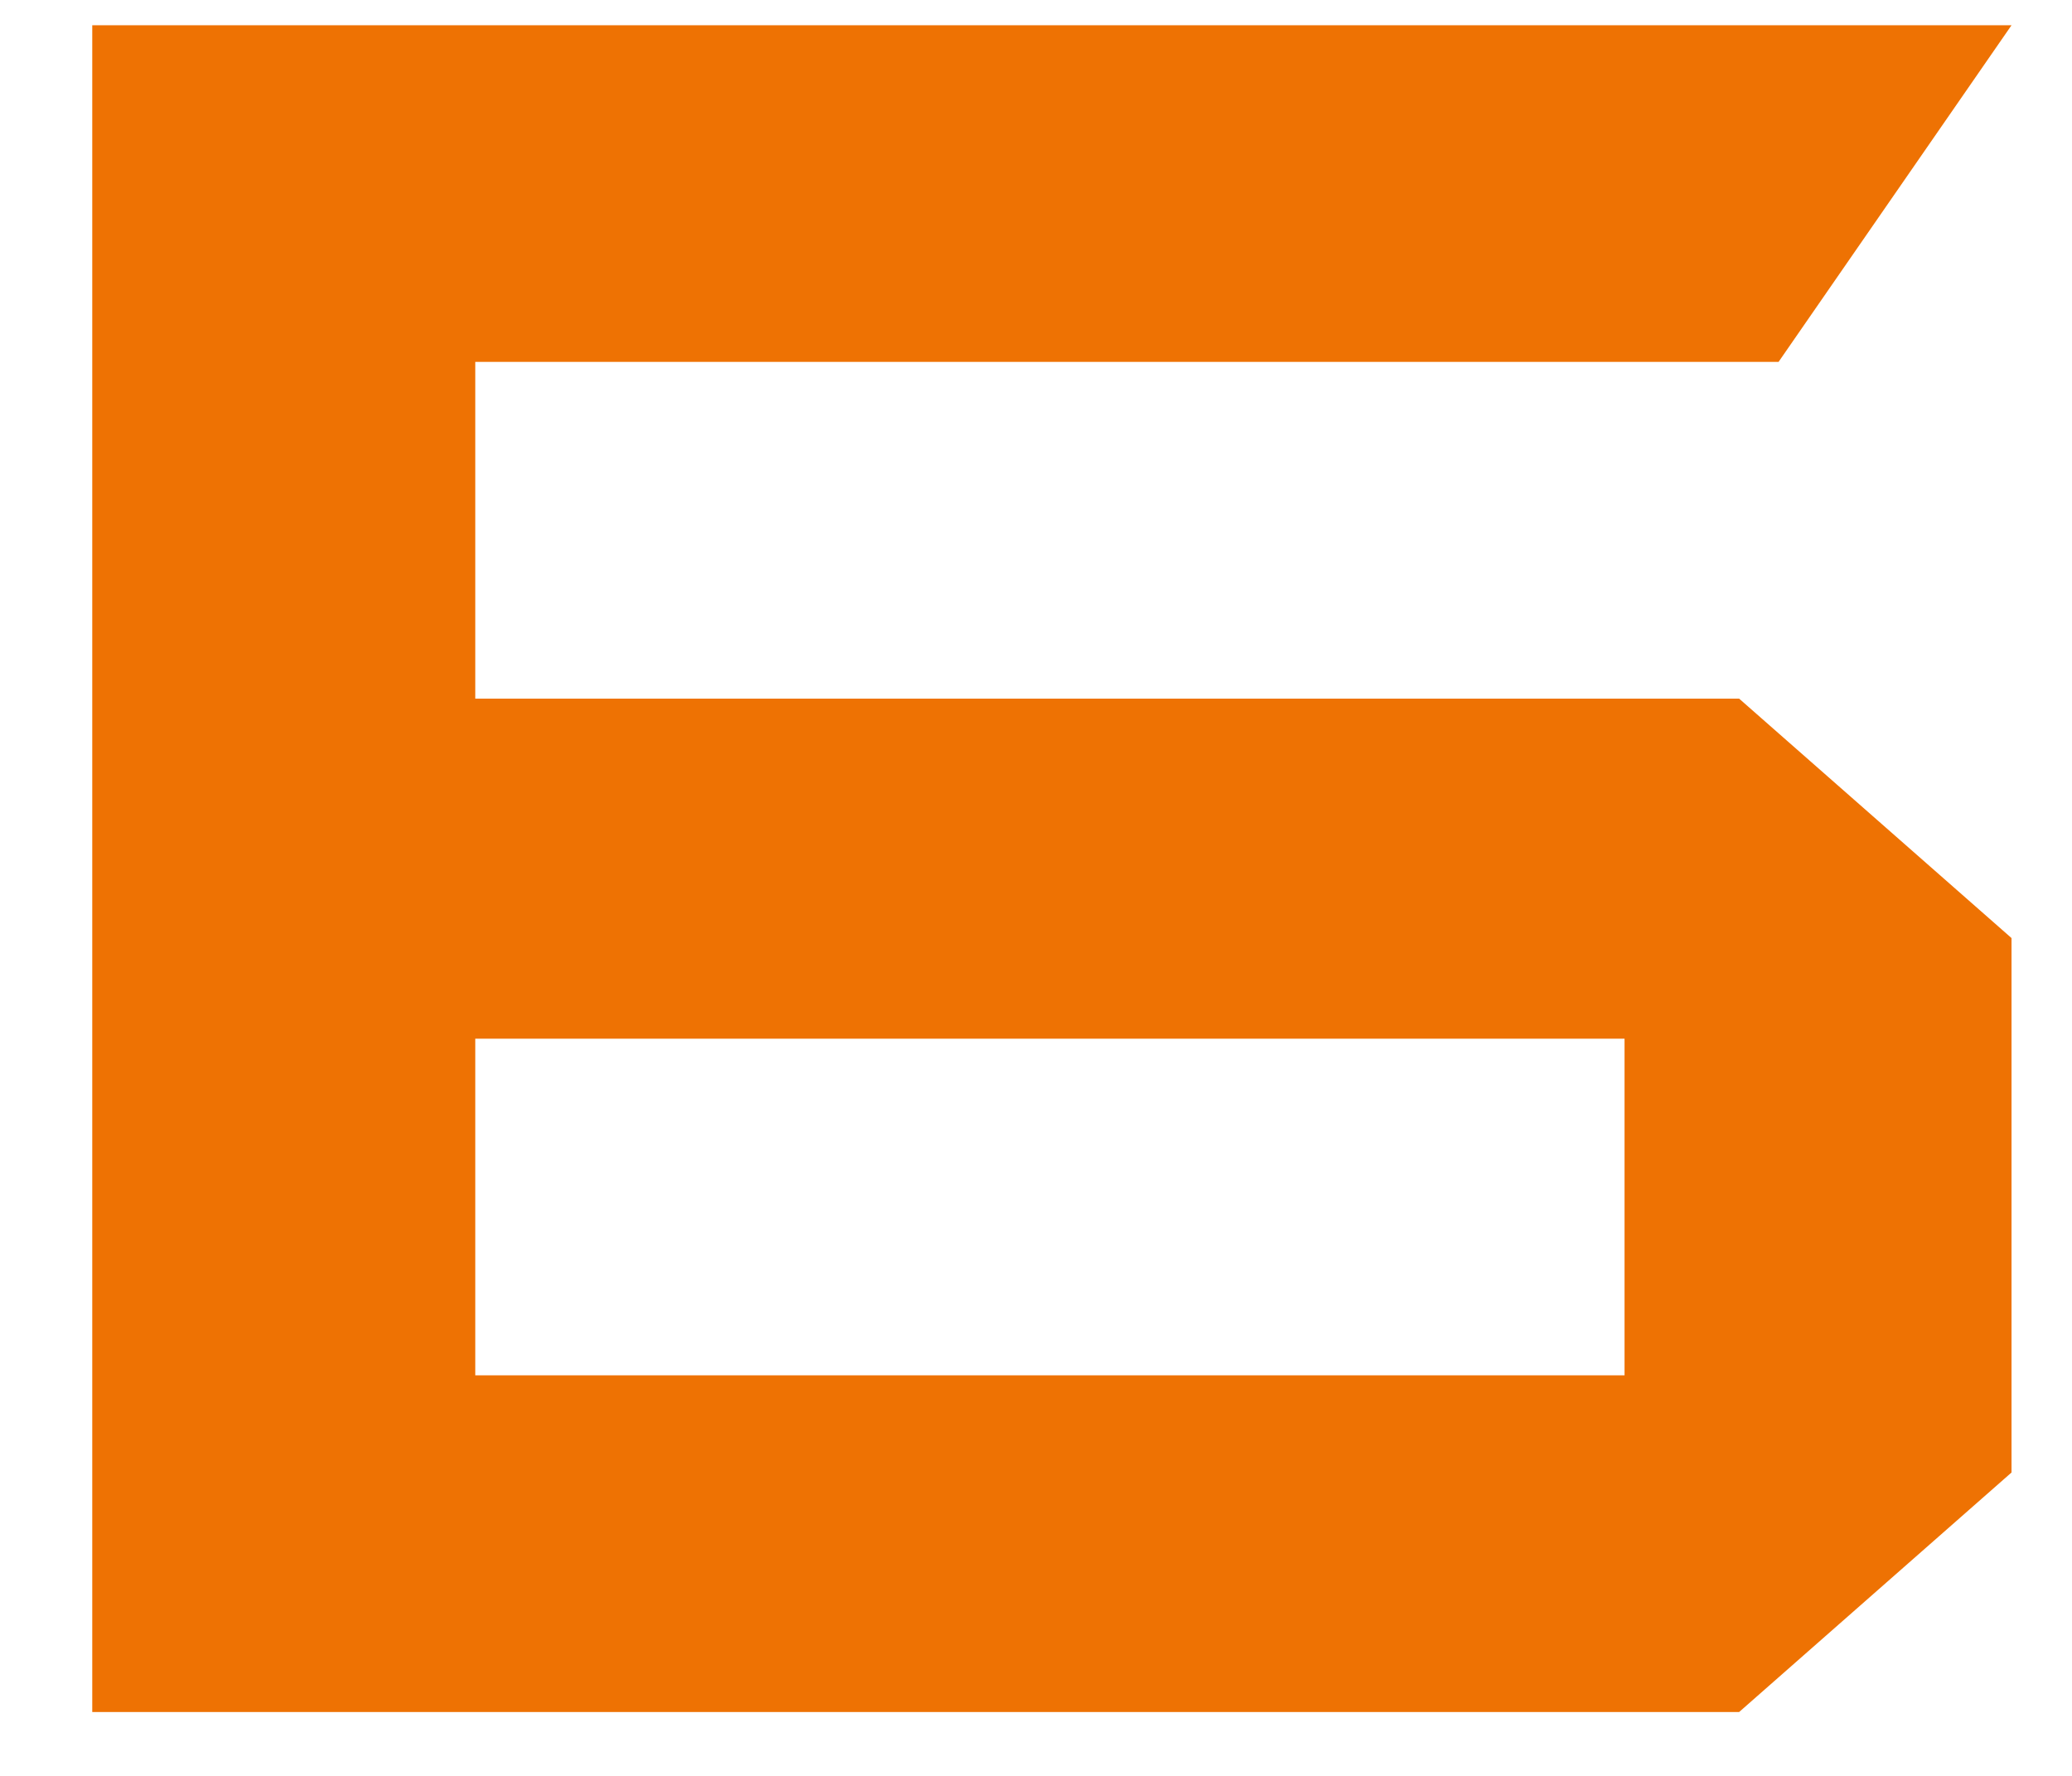 <?xml version="1.0" encoding="UTF-8"?> <svg xmlns="http://www.w3.org/2000/svg" width="21" height="18" viewBox="0 0 21 18" fill="none"><path d="M0.935 0.256L20.387 0.256L18.026 3.668L4.817 3.668V7.081L17.626 7.081L20.387 9.508V14.925L17.626 17.353H0.935L0.935 0.256ZM16.465 10.528H4.817L4.817 13.94H16.465V10.528Z" fill="#EE7203"></path></svg> 